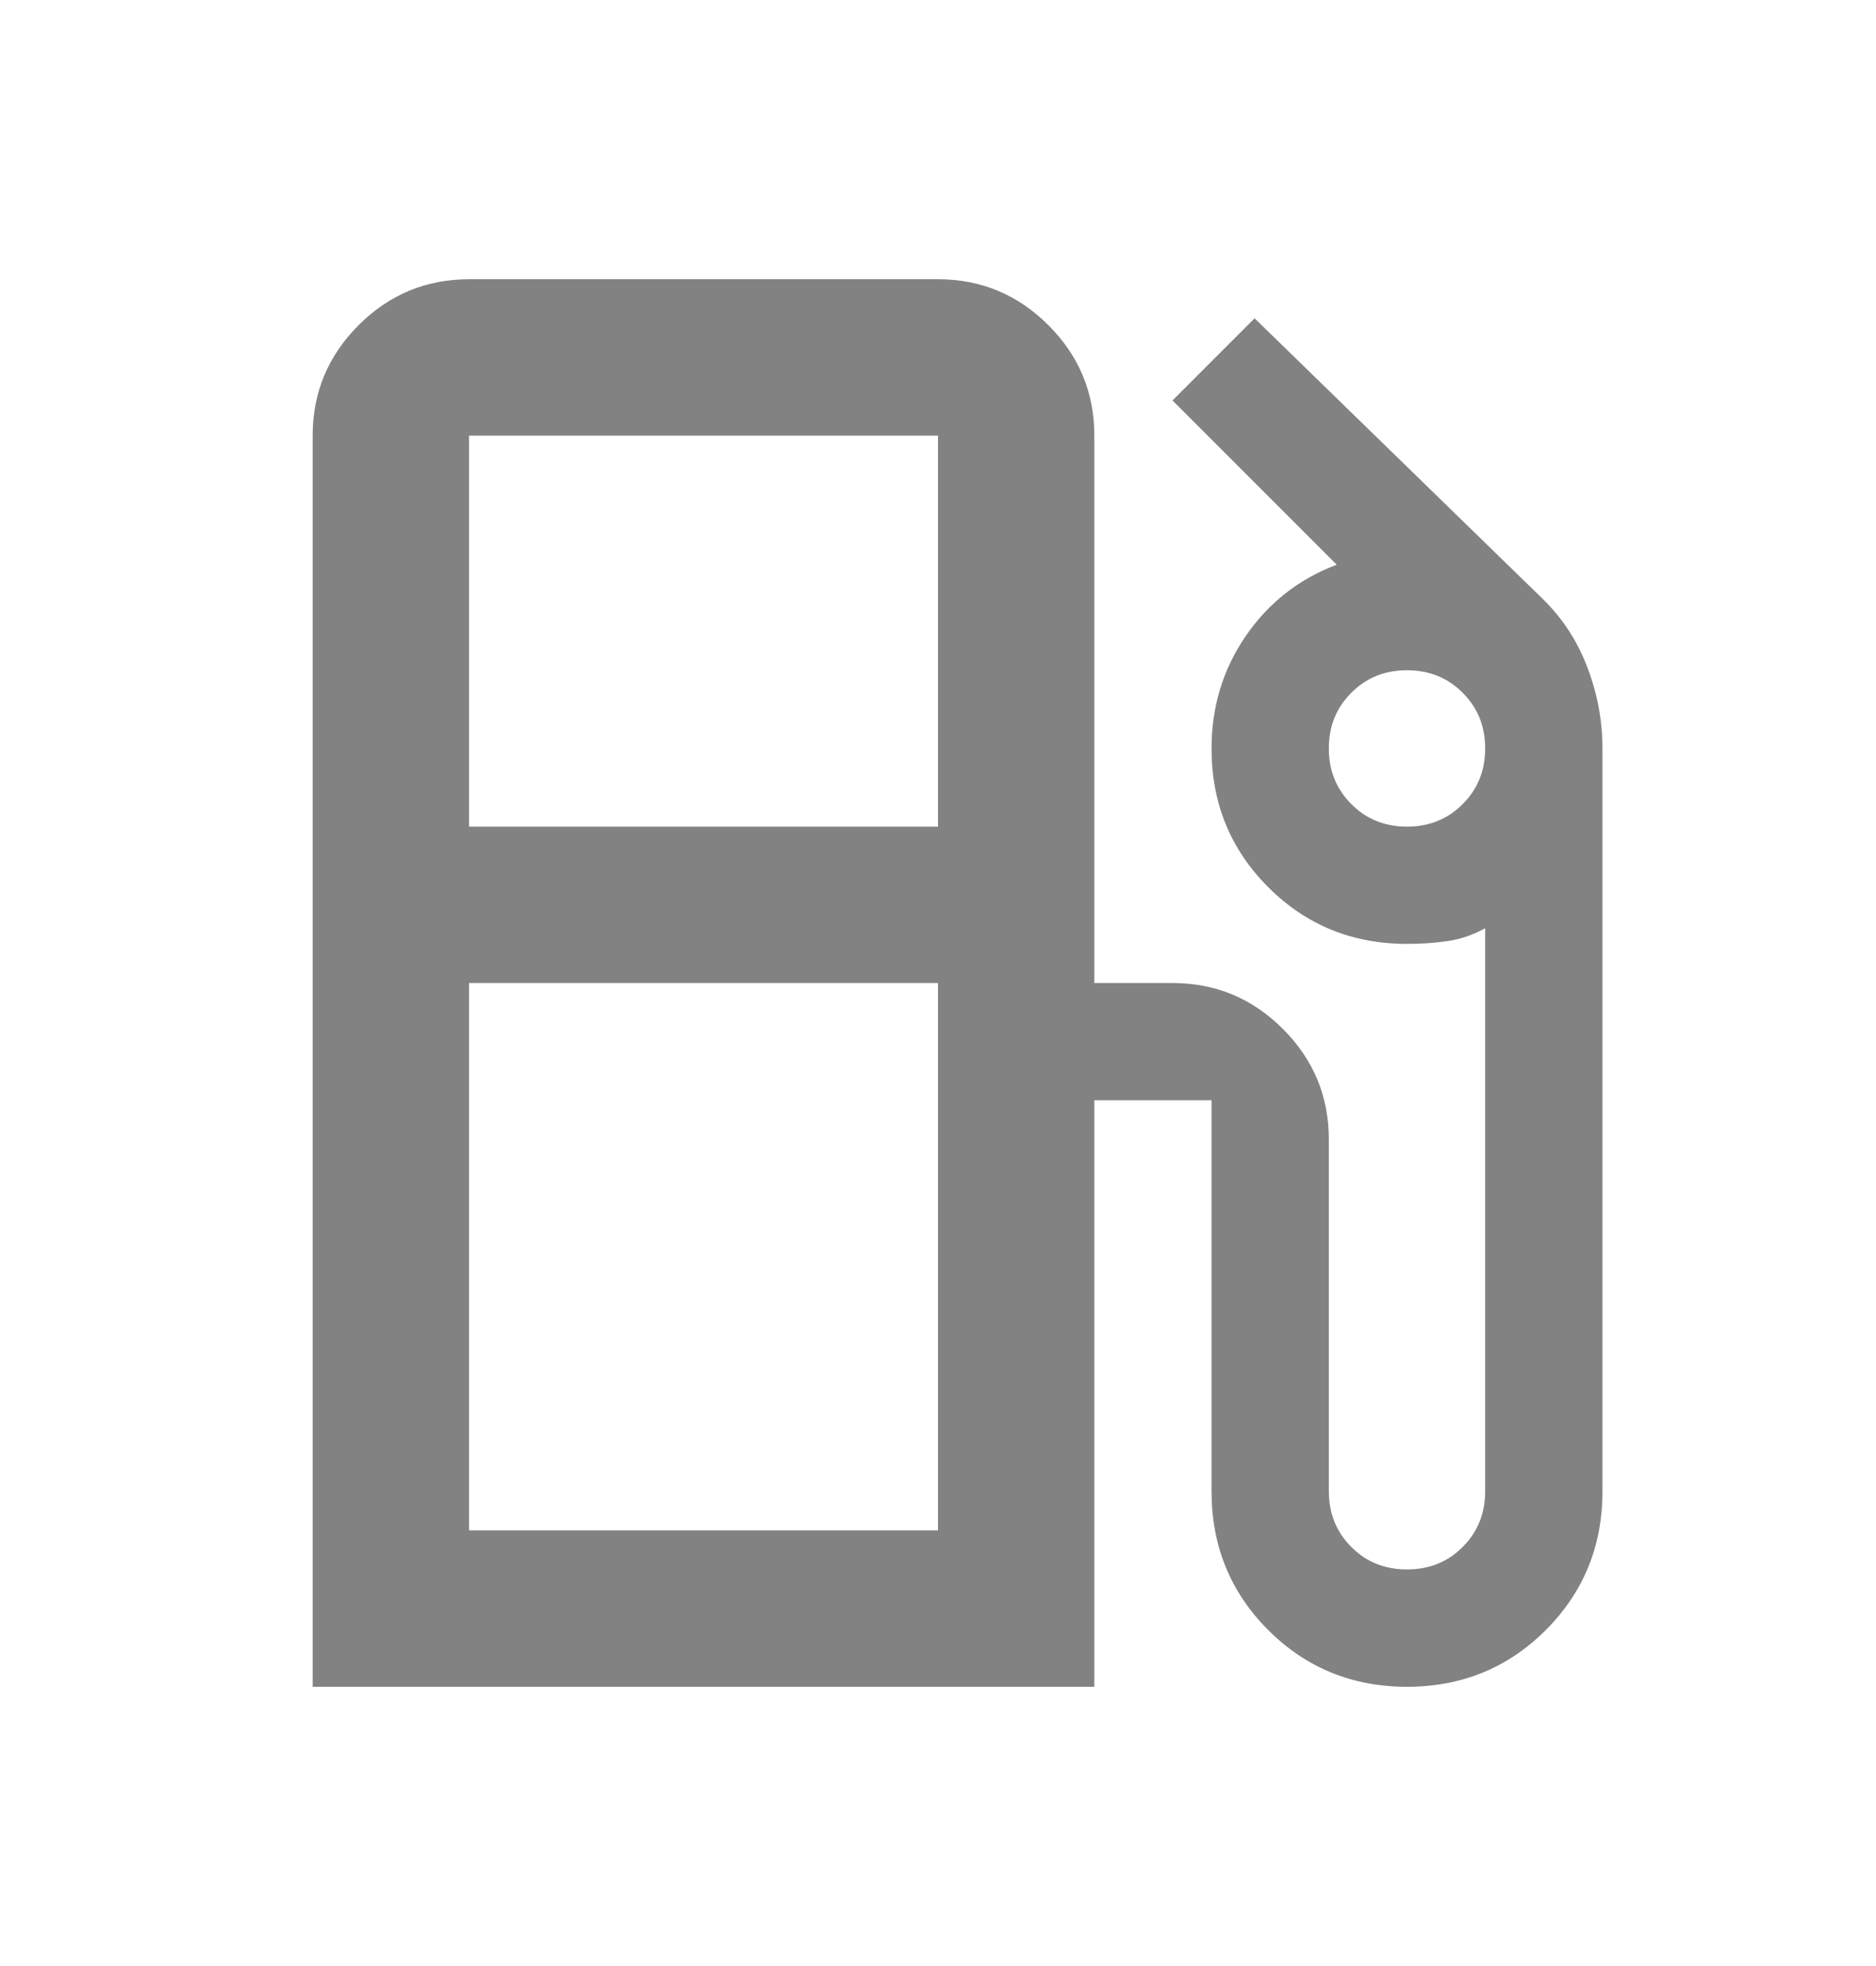 <svg width="21" height="22" viewBox="0 0 21 22" fill="none" xmlns="http://www.w3.org/2000/svg">
<mask id="mask0_559_531" style="mask-type:alpha" maskUnits="userSpaceOnUse" x="0" y="0" width="21" height="22">
<rect y="0.5" width="21" height="21" fill="#D9D9D9"/>
</mask>
<g mask="url(#mask0_559_531)">
<path d="M3.5 18.875V4.875C3.5 4.394 3.671 3.982 4.014 3.639C4.357 3.296 4.769 3.125 5.25 3.125H10.5C10.981 3.125 11.393 3.296 11.736 3.639C12.079 3.982 12.25 4.394 12.25 4.875V11H13.125C13.606 11 14.018 11.171 14.361 11.514C14.704 11.857 14.875 12.269 14.875 12.75V16.688C14.875 16.935 14.959 17.143 15.127 17.311C15.294 17.479 15.502 17.562 15.75 17.562C15.998 17.562 16.206 17.479 16.373 17.311C16.541 17.143 16.625 16.935 16.625 16.688V10.387C16.494 10.46 16.355 10.508 16.209 10.53C16.064 10.552 15.91 10.562 15.75 10.562C15.137 10.562 14.62 10.351 14.197 9.928C13.774 9.505 13.562 8.988 13.562 8.375C13.562 7.908 13.69 7.489 13.945 7.117C14.2 6.745 14.54 6.479 14.963 6.319L13.125 4.481L14.044 3.562L17.281 6.713C17.5 6.931 17.664 7.186 17.773 7.478C17.883 7.77 17.938 8.069 17.938 8.375V16.688C17.938 17.3 17.726 17.818 17.303 18.241C16.88 18.663 16.363 18.875 15.75 18.875C15.137 18.875 14.62 18.663 14.197 18.241C13.774 17.818 13.562 17.3 13.562 16.688V12.312H12.25V18.875H3.5ZM5.25 9.25H10.5V4.875H5.25V9.25ZM15.75 9.25C15.998 9.25 16.206 9.166 16.373 8.998C16.541 8.831 16.625 8.623 16.625 8.375C16.625 8.127 16.541 7.919 16.373 7.752C16.206 7.584 15.998 7.5 15.75 7.5C15.502 7.5 15.294 7.584 15.127 7.752C14.959 7.919 14.875 8.127 14.875 8.375C14.875 8.623 14.959 8.831 15.127 8.998C15.294 9.166 15.502 9.25 15.75 9.25ZM5.25 17.125H10.5V11H5.25V17.125Z" fill="#828282"/>
</g>
</svg>
